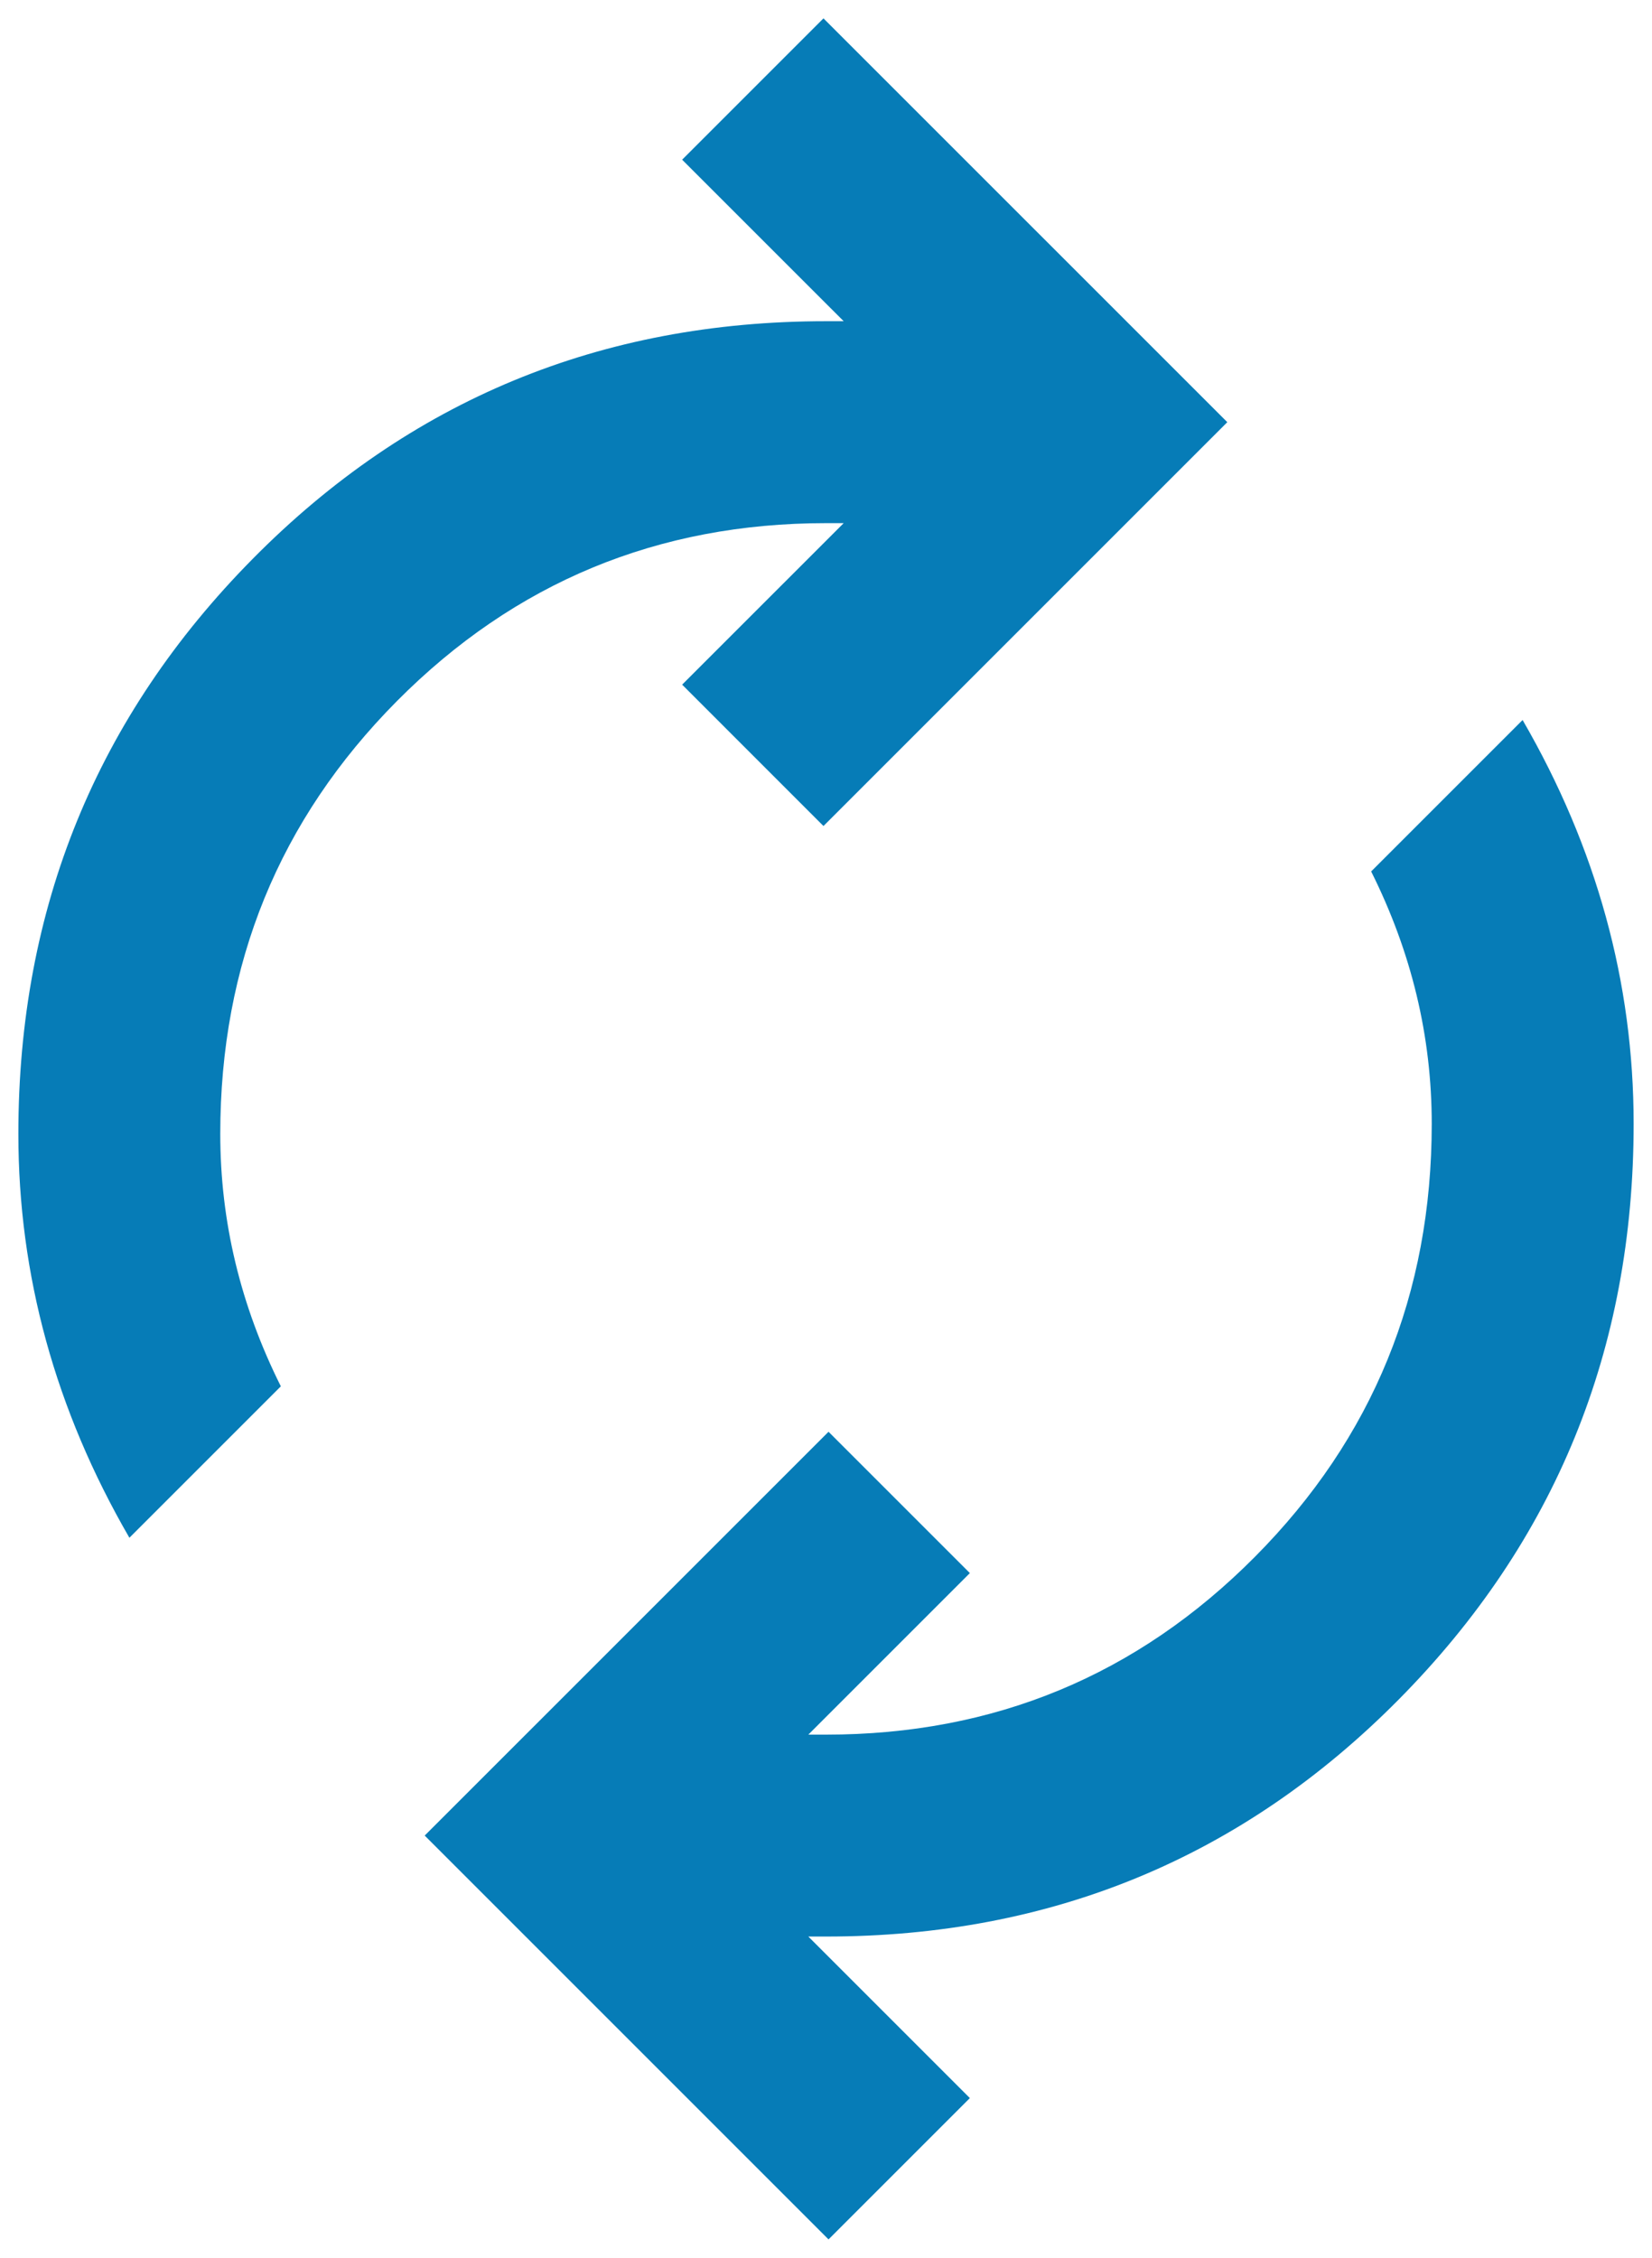 <svg width="60" height="82" viewBox="0 0 60 82" fill="none" xmlns="http://www.w3.org/2000/svg">
<path d="M4.7 55.85C3.356 53.528 2.347 51.144 1.675 48.7C1.003 46.255 0.667 43.75 0.667 41.183C0.667 32.994 3.508 26.028 9.192 20.283C14.875 14.539 21.811 11.666 30 11.666H30.642L24.775 5.8L29.908 0.667L44.575 15.333L29.908 30L24.775 24.866L30.642 19H30C23.889 19 18.694 21.154 14.417 25.462C10.139 29.771 8 35.011 8 41.183C8 42.772 8.183 44.33 8.55 45.858C8.917 47.386 9.467 48.883 10.2 50.35L4.7 55.85ZM30.092 81.333L15.425 66.666L30.092 52L35.225 57.133L29.358 63H30C36.111 63 41.306 60.846 45.583 56.537C49.861 52.229 52 46.989 52 40.816C52 39.228 51.817 37.669 51.45 36.142C51.083 34.614 50.533 33.117 49.8 31.65L55.3 26.15C56.644 28.472 57.653 30.855 58.325 33.3C58.997 35.744 59.333 38.25 59.333 40.816C59.333 49.005 56.492 55.972 50.808 61.717C45.125 67.461 38.189 70.333 30 70.333H29.358L35.225 76.2L30.092 81.333Z" fill="#067CB7"/>
</svg>
